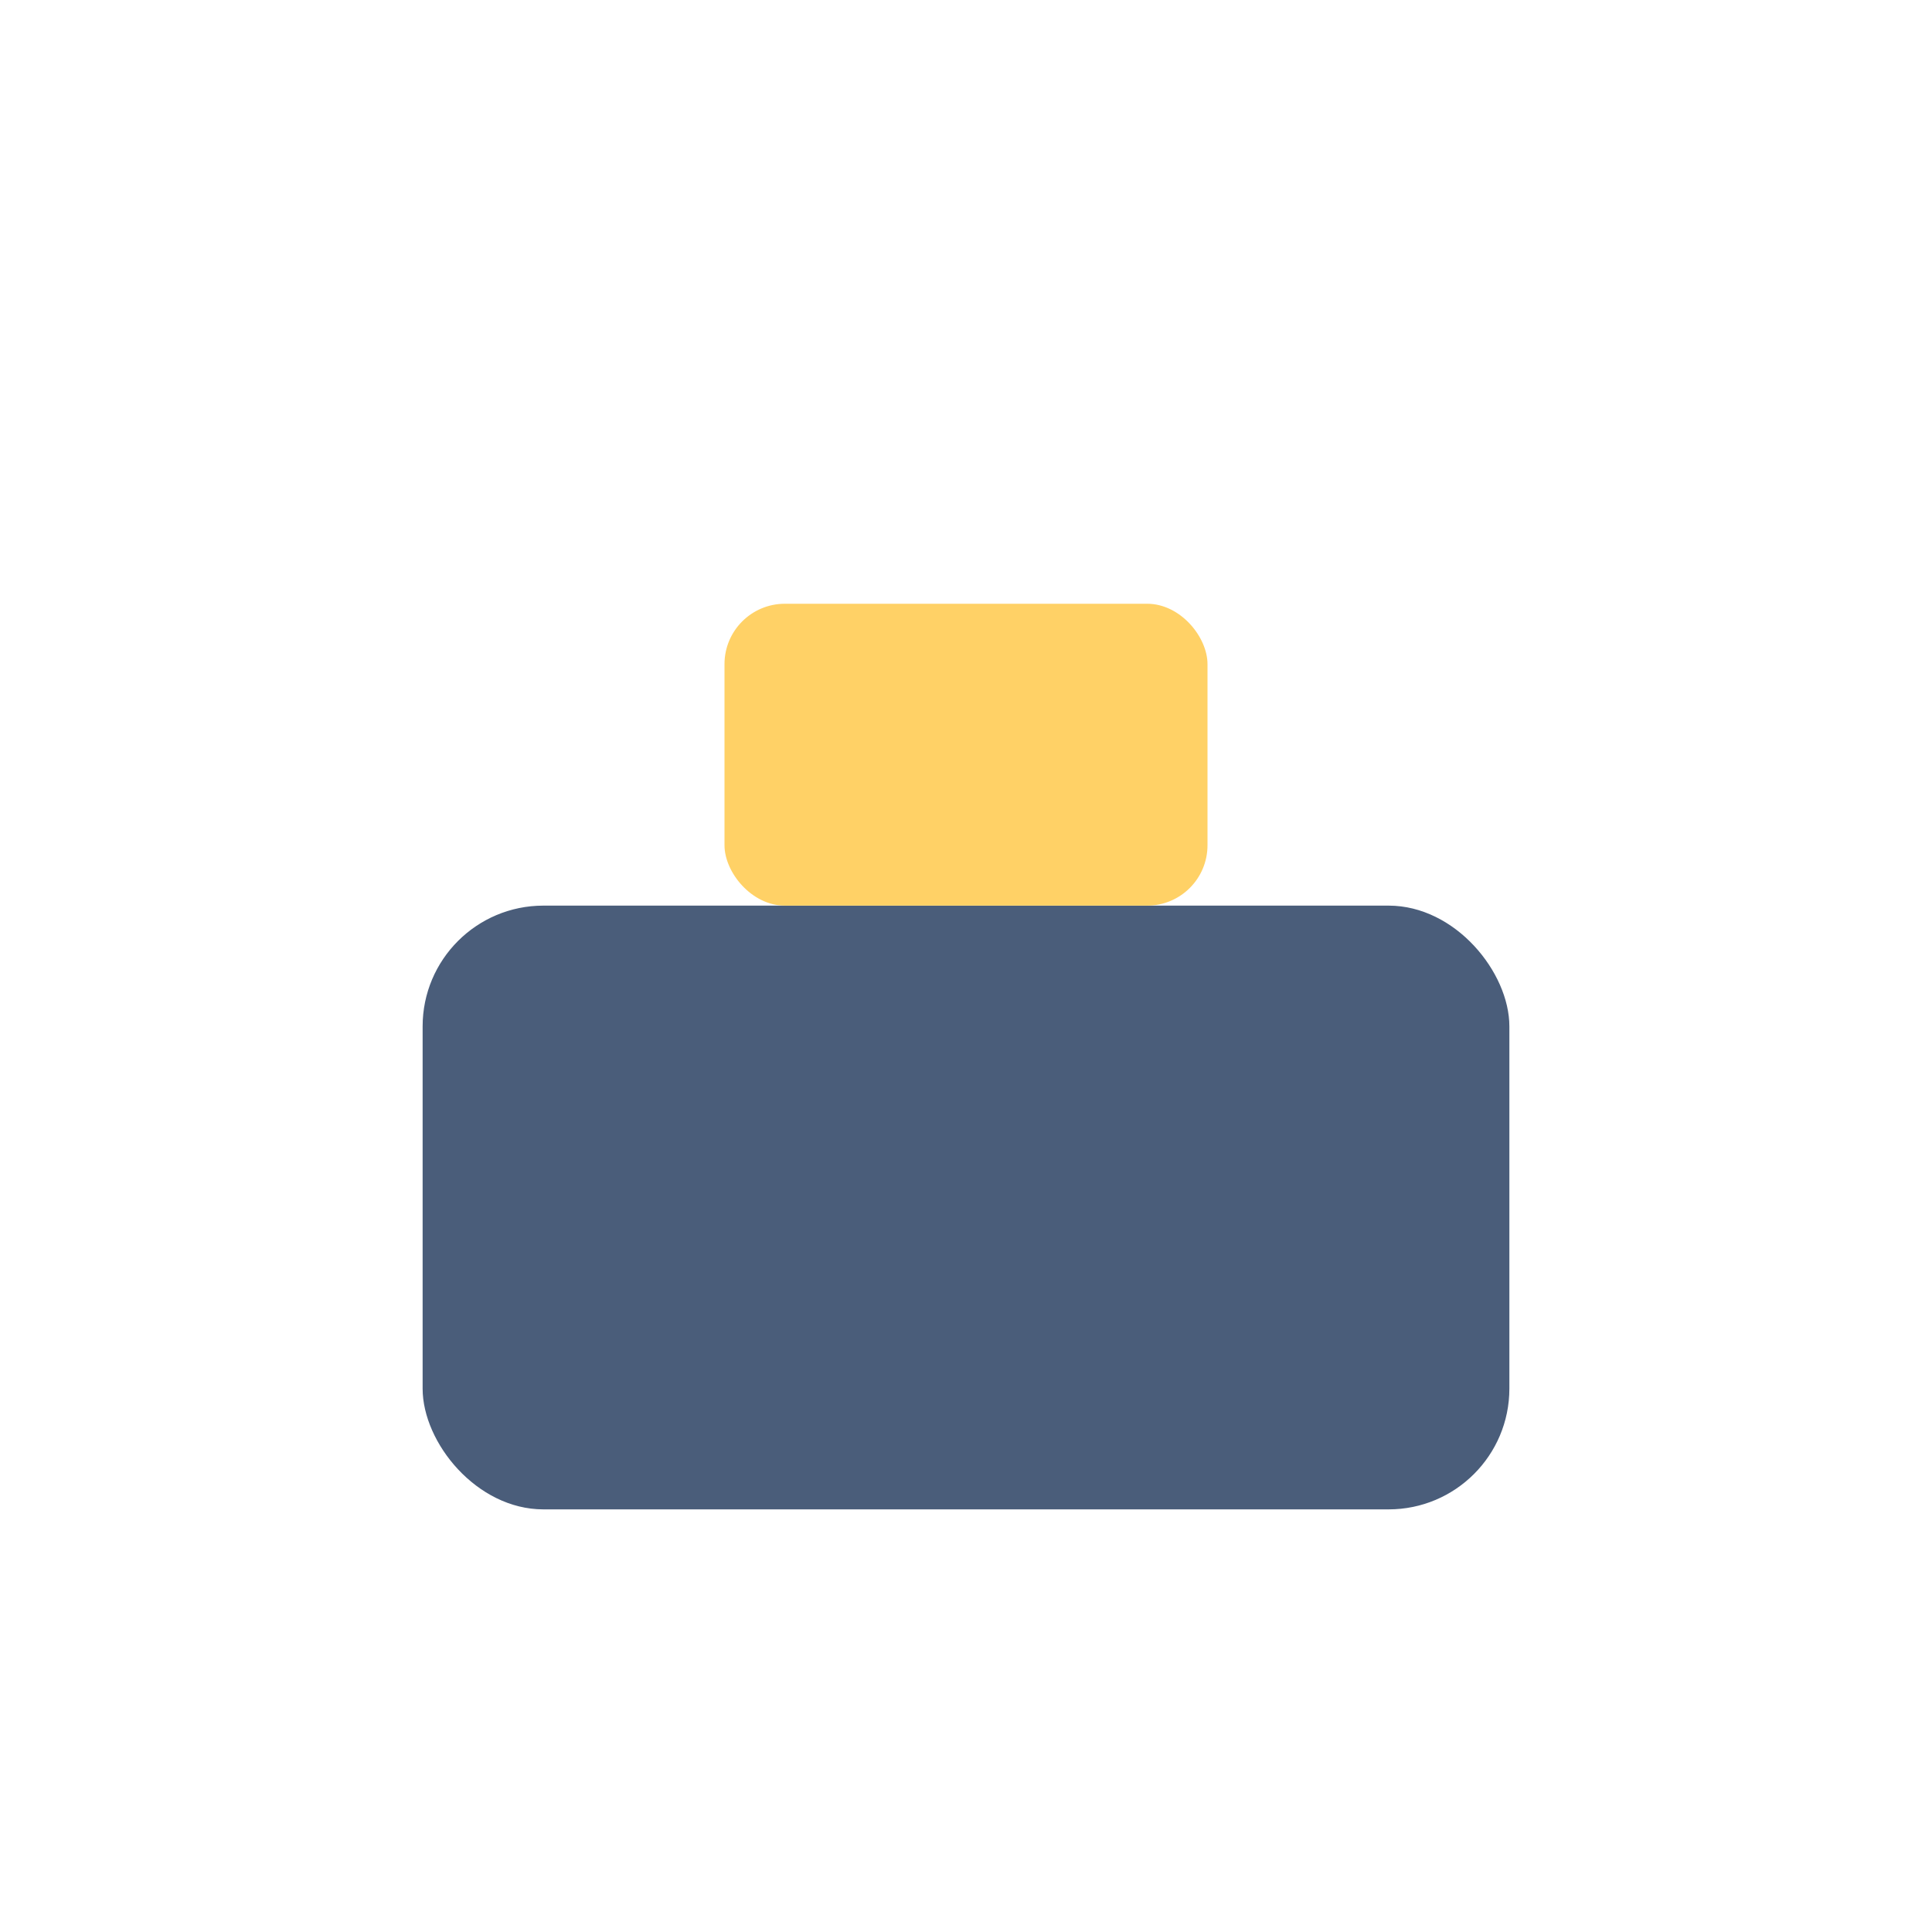 <?xml version="1.0" encoding="UTF-8"?>
<svg xmlns="http://www.w3.org/2000/svg" width="32" height="32" viewBox="0 0 32 32"><rect x="7" y="15" width="18" height="10" rx="2" fill="#4A5D7A"/><rect x="12" y="10" width="8" height="5" rx="1" fill="#FFD166"/></svg>